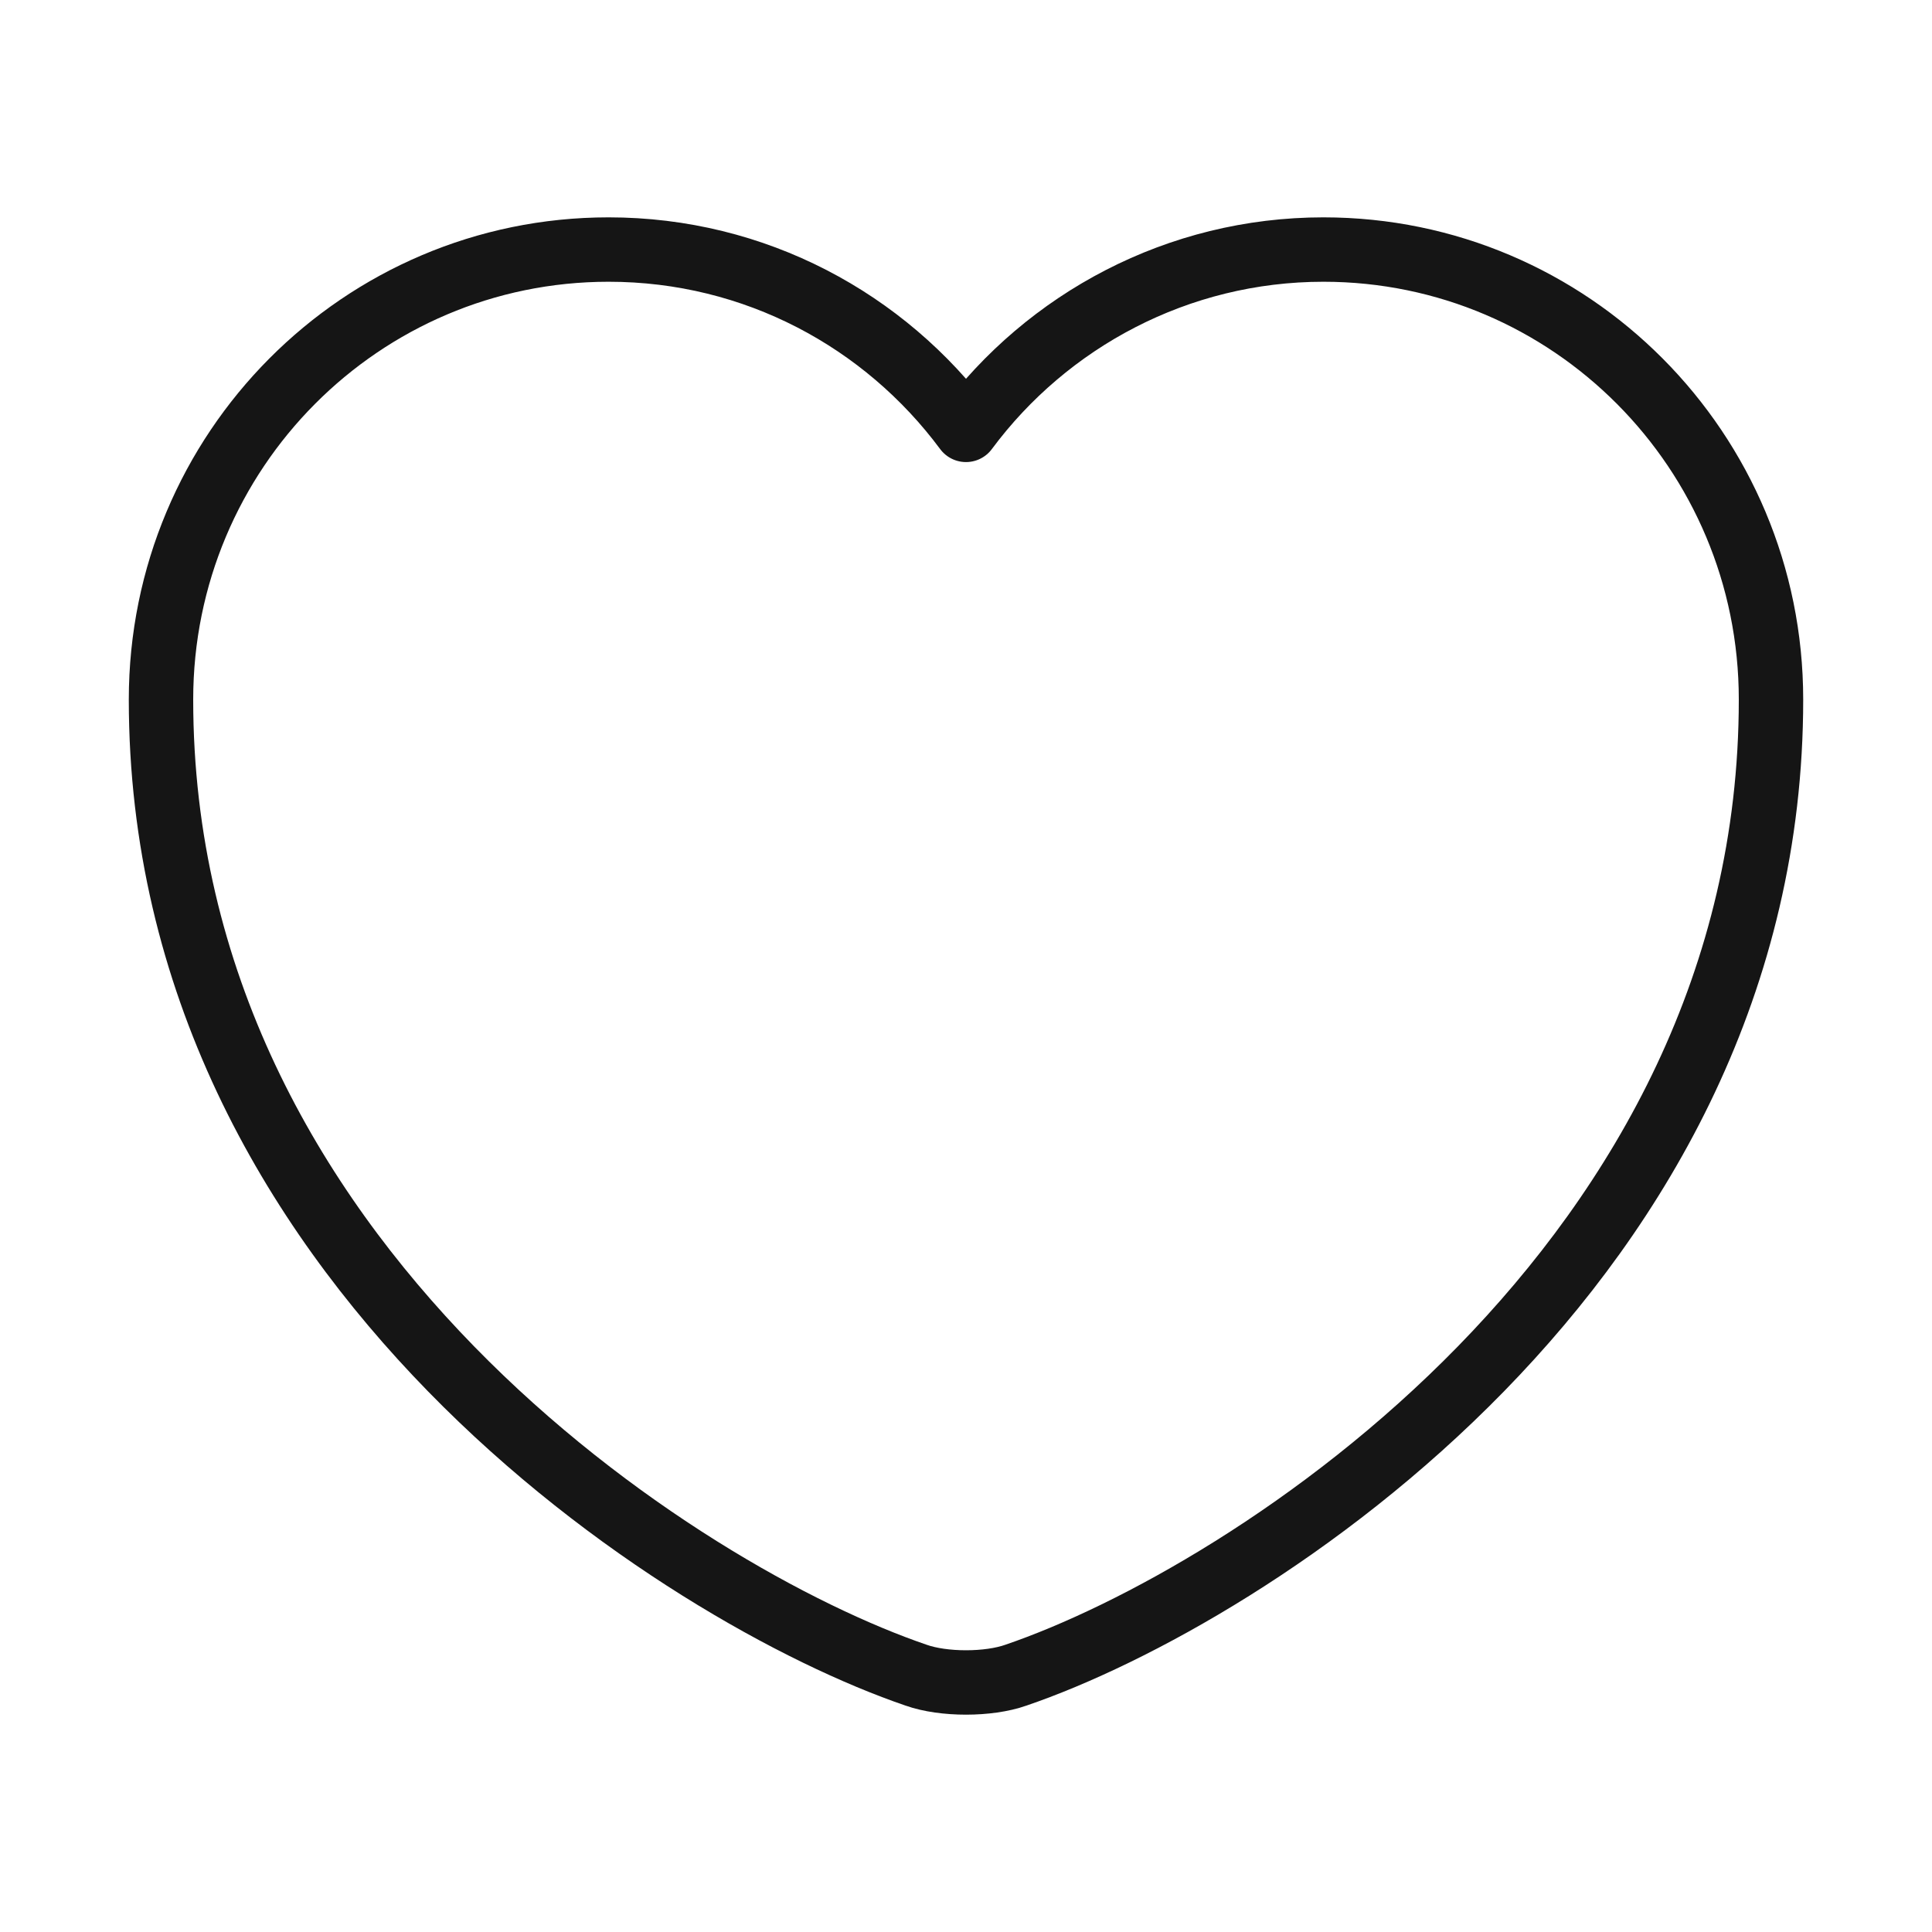 <svg width="30" height="30" viewBox="0 0 30 30" fill="none" xmlns="http://www.w3.org/2000/svg">
<path d="M15.775 26.012C15.35 26.163 14.65 26.163 14.225 26.012C10.6 24.775 2.5 19.613 2.5 10.863C2.5 7 5.612 3.875 9.45 3.875C11.725 3.875 13.738 4.975 15 6.675C16.262 4.975 18.288 3.875 20.55 3.875C24.387 3.875 27.5 7 27.5 10.863C27.5 19.613 19.4 24.775 15.775 26.012Z" stroke="#151515" stroke-linecap="round" stroke-linejoin="round"/>
</svg>
